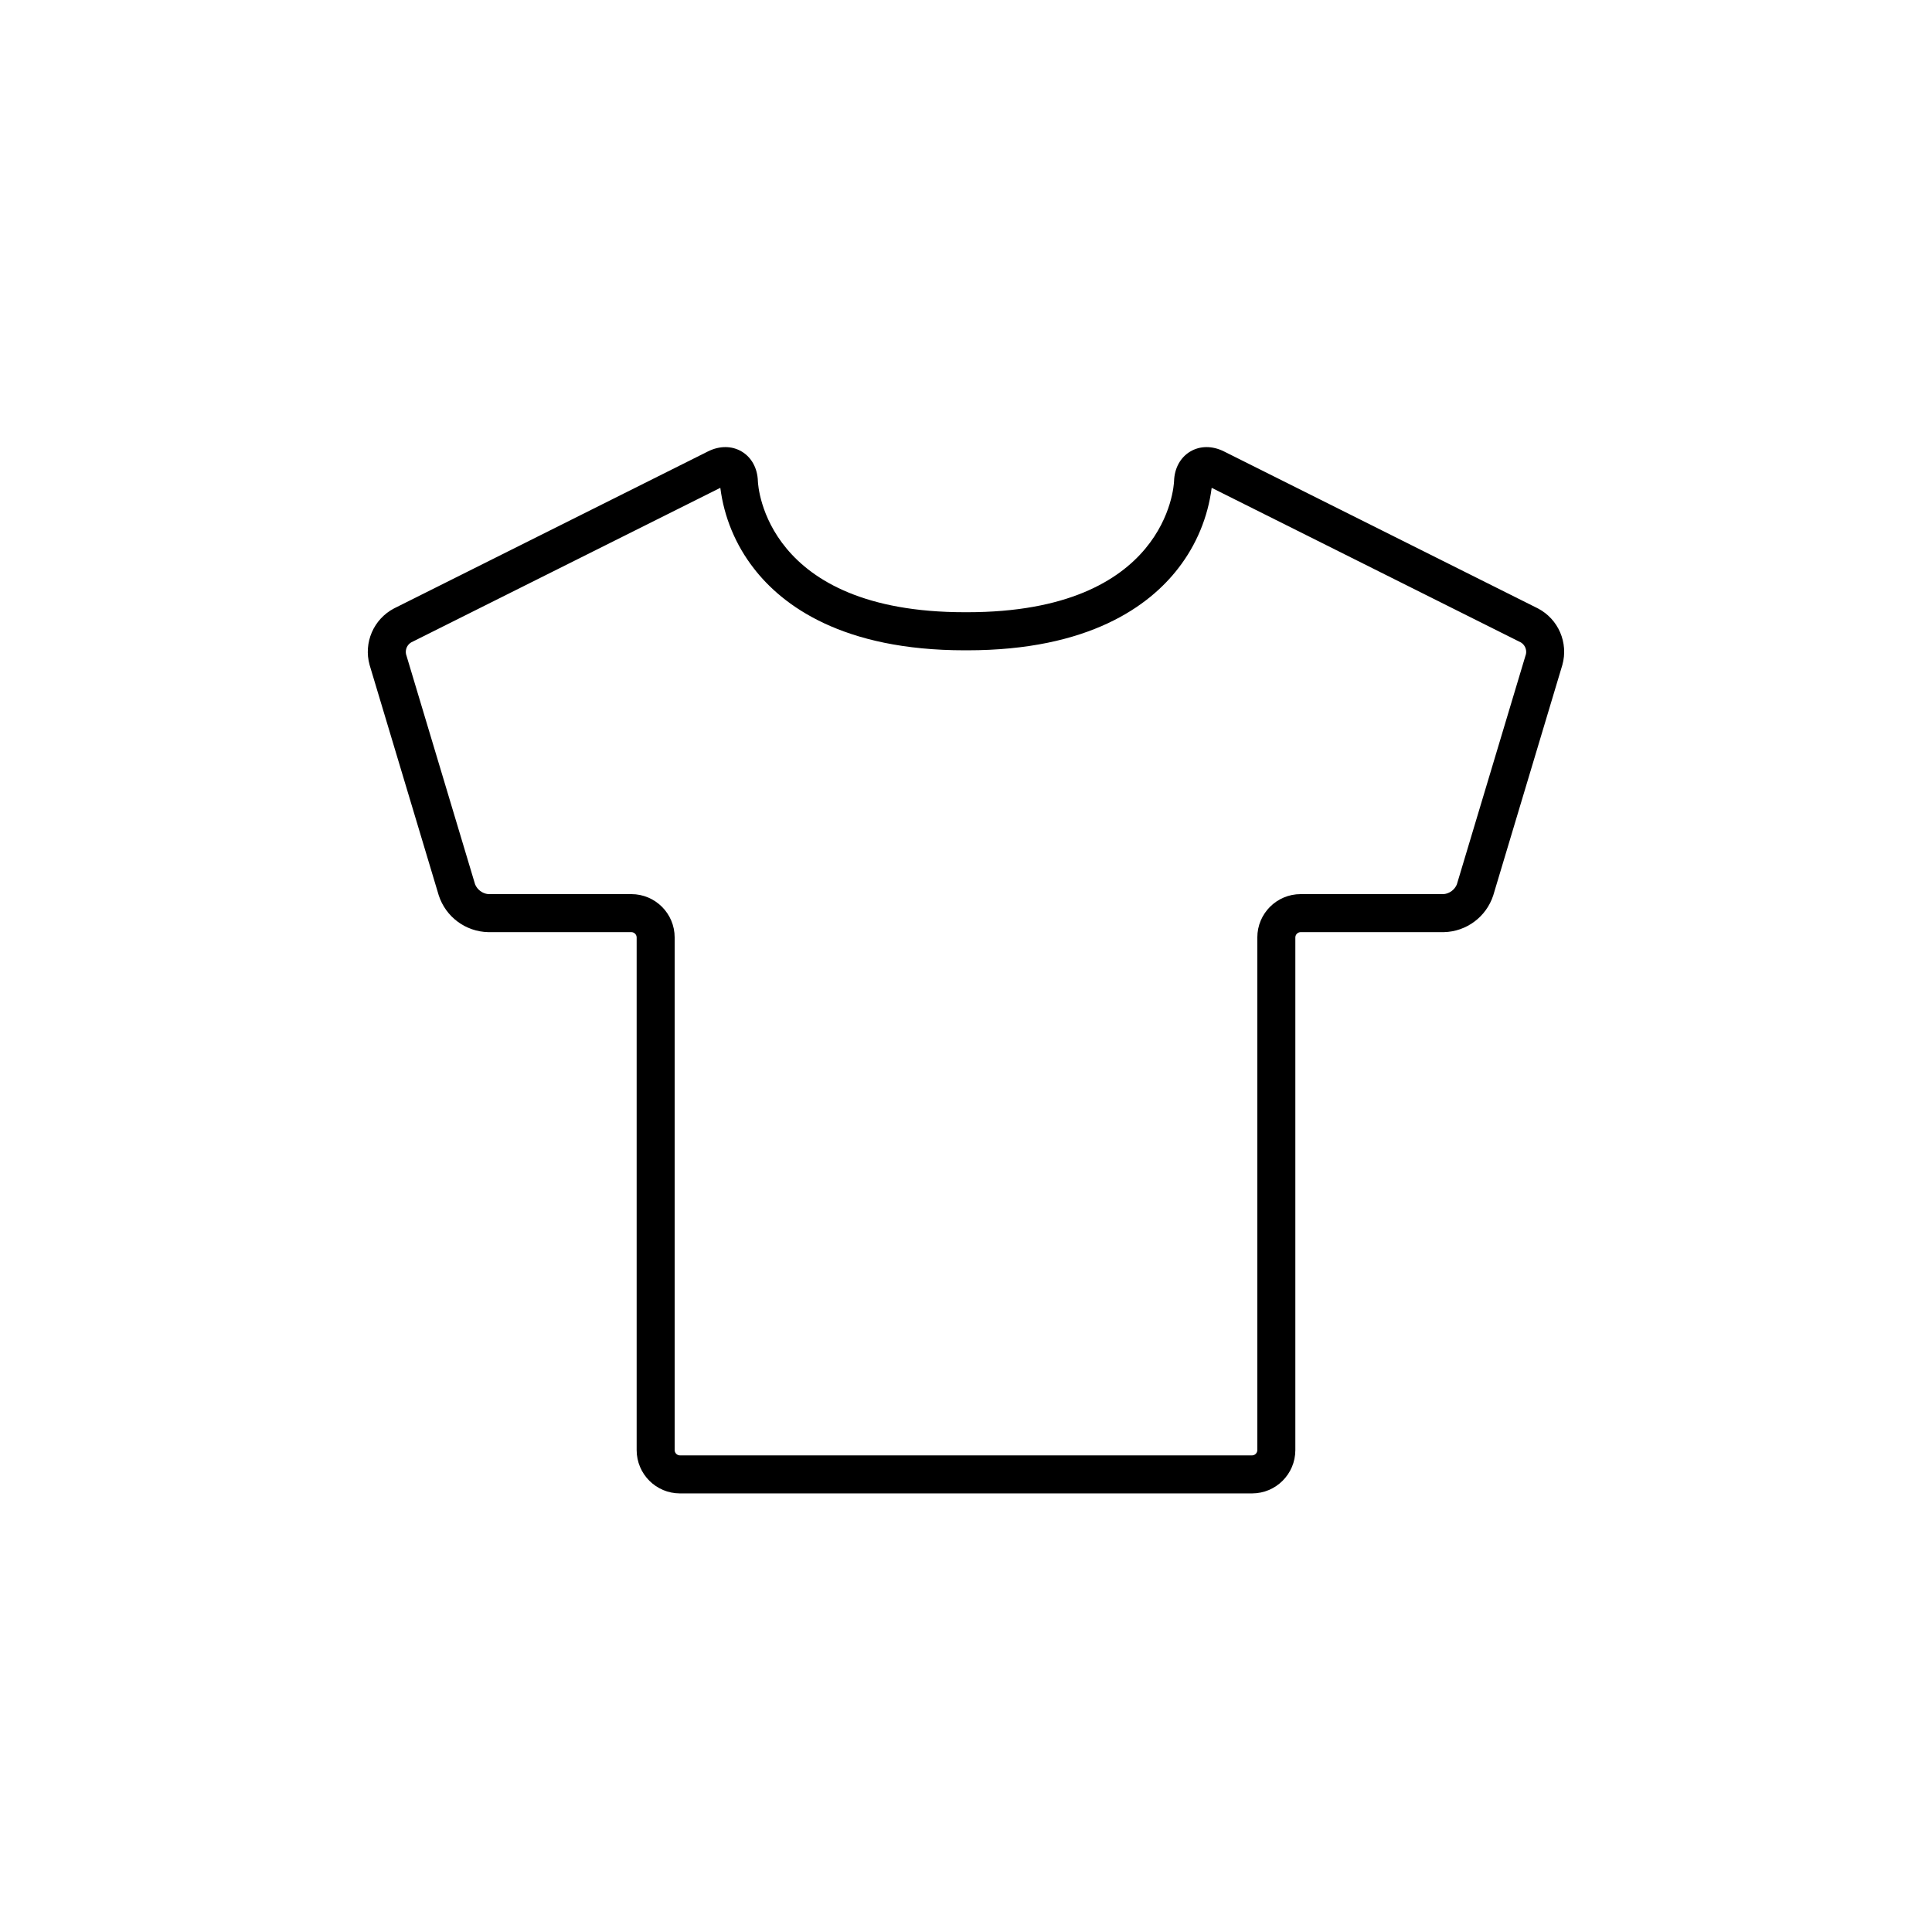 <?xml version="1.0" encoding="UTF-8"?>
<!-- The Best Svg Icon site in the world: iconSvg.co, Visit us! https://iconsvg.co -->
<svg fill="#000000" width="800px" height="800px" version="1.1" viewBox="144 144 512 512" xmlns="http://www.w3.org/2000/svg">
 <path d="m551.57 305.24-83.207-41.609c-3.078-1.539-6.34-1.523-8.953 0.039-2.613 1.566-4.172 4.434-4.273 7.84-0.055 1.426-2.016 34.734-54.809 34.734h-0.672c-52.766 0-54.754-33.312-54.809-34.703-0.102-3.438-1.66-6.309-4.273-7.871-2.613-1.566-5.879-1.578-8.953-0.039l-83.203 41.609c-5.422 2.844-8.117 9.09-6.469 14.988l18.324 61.055c1.855 5.703 7.109 9.613 13.109 9.746h37.945c0.762 0.012 1.379 0.625 1.391 1.391v135.88c0.008 6.332 5.137 11.461 11.465 11.469h151.63c6.328-0.008 11.457-5.137 11.465-11.469v-135.88c0.012-0.766 0.629-1.379 1.391-1.391h37.961c5.992-0.137 11.242-4.047 13.094-9.746l18.312-61.055c1.652-5.894-1.043-12.145-6.465-14.988zm-3.172 12.09-18.32 61.055h0.004c-0.605 1.418-1.922 2.398-3.453 2.566h-37.961c-6.328 0.008-11.457 5.137-11.465 11.469v135.88c-0.012 0.766-0.629 1.383-1.391 1.391h-151.63c-0.762-0.008-1.379-0.625-1.391-1.391v-135.88c-0.004-6.332-5.137-11.461-11.465-11.469h-37.961c-1.527-0.168-2.848-1.148-3.453-2.566l-18.32-61.055h0.004c-0.238-1.203 0.297-2.43 1.344-3.074l81.953-40.977c0.988 7.762 4.039 15.117 8.84 21.301 7.652 9.93 23.559 21.758 55.93 21.758h0.672c32.371 0 48.277-11.828 55.93-21.758 4.797-6.184 7.848-13.539 8.84-21.301l81.953 40.977c1.043 0.645 1.578 1.871 1.344 3.074z"/>
</svg>
